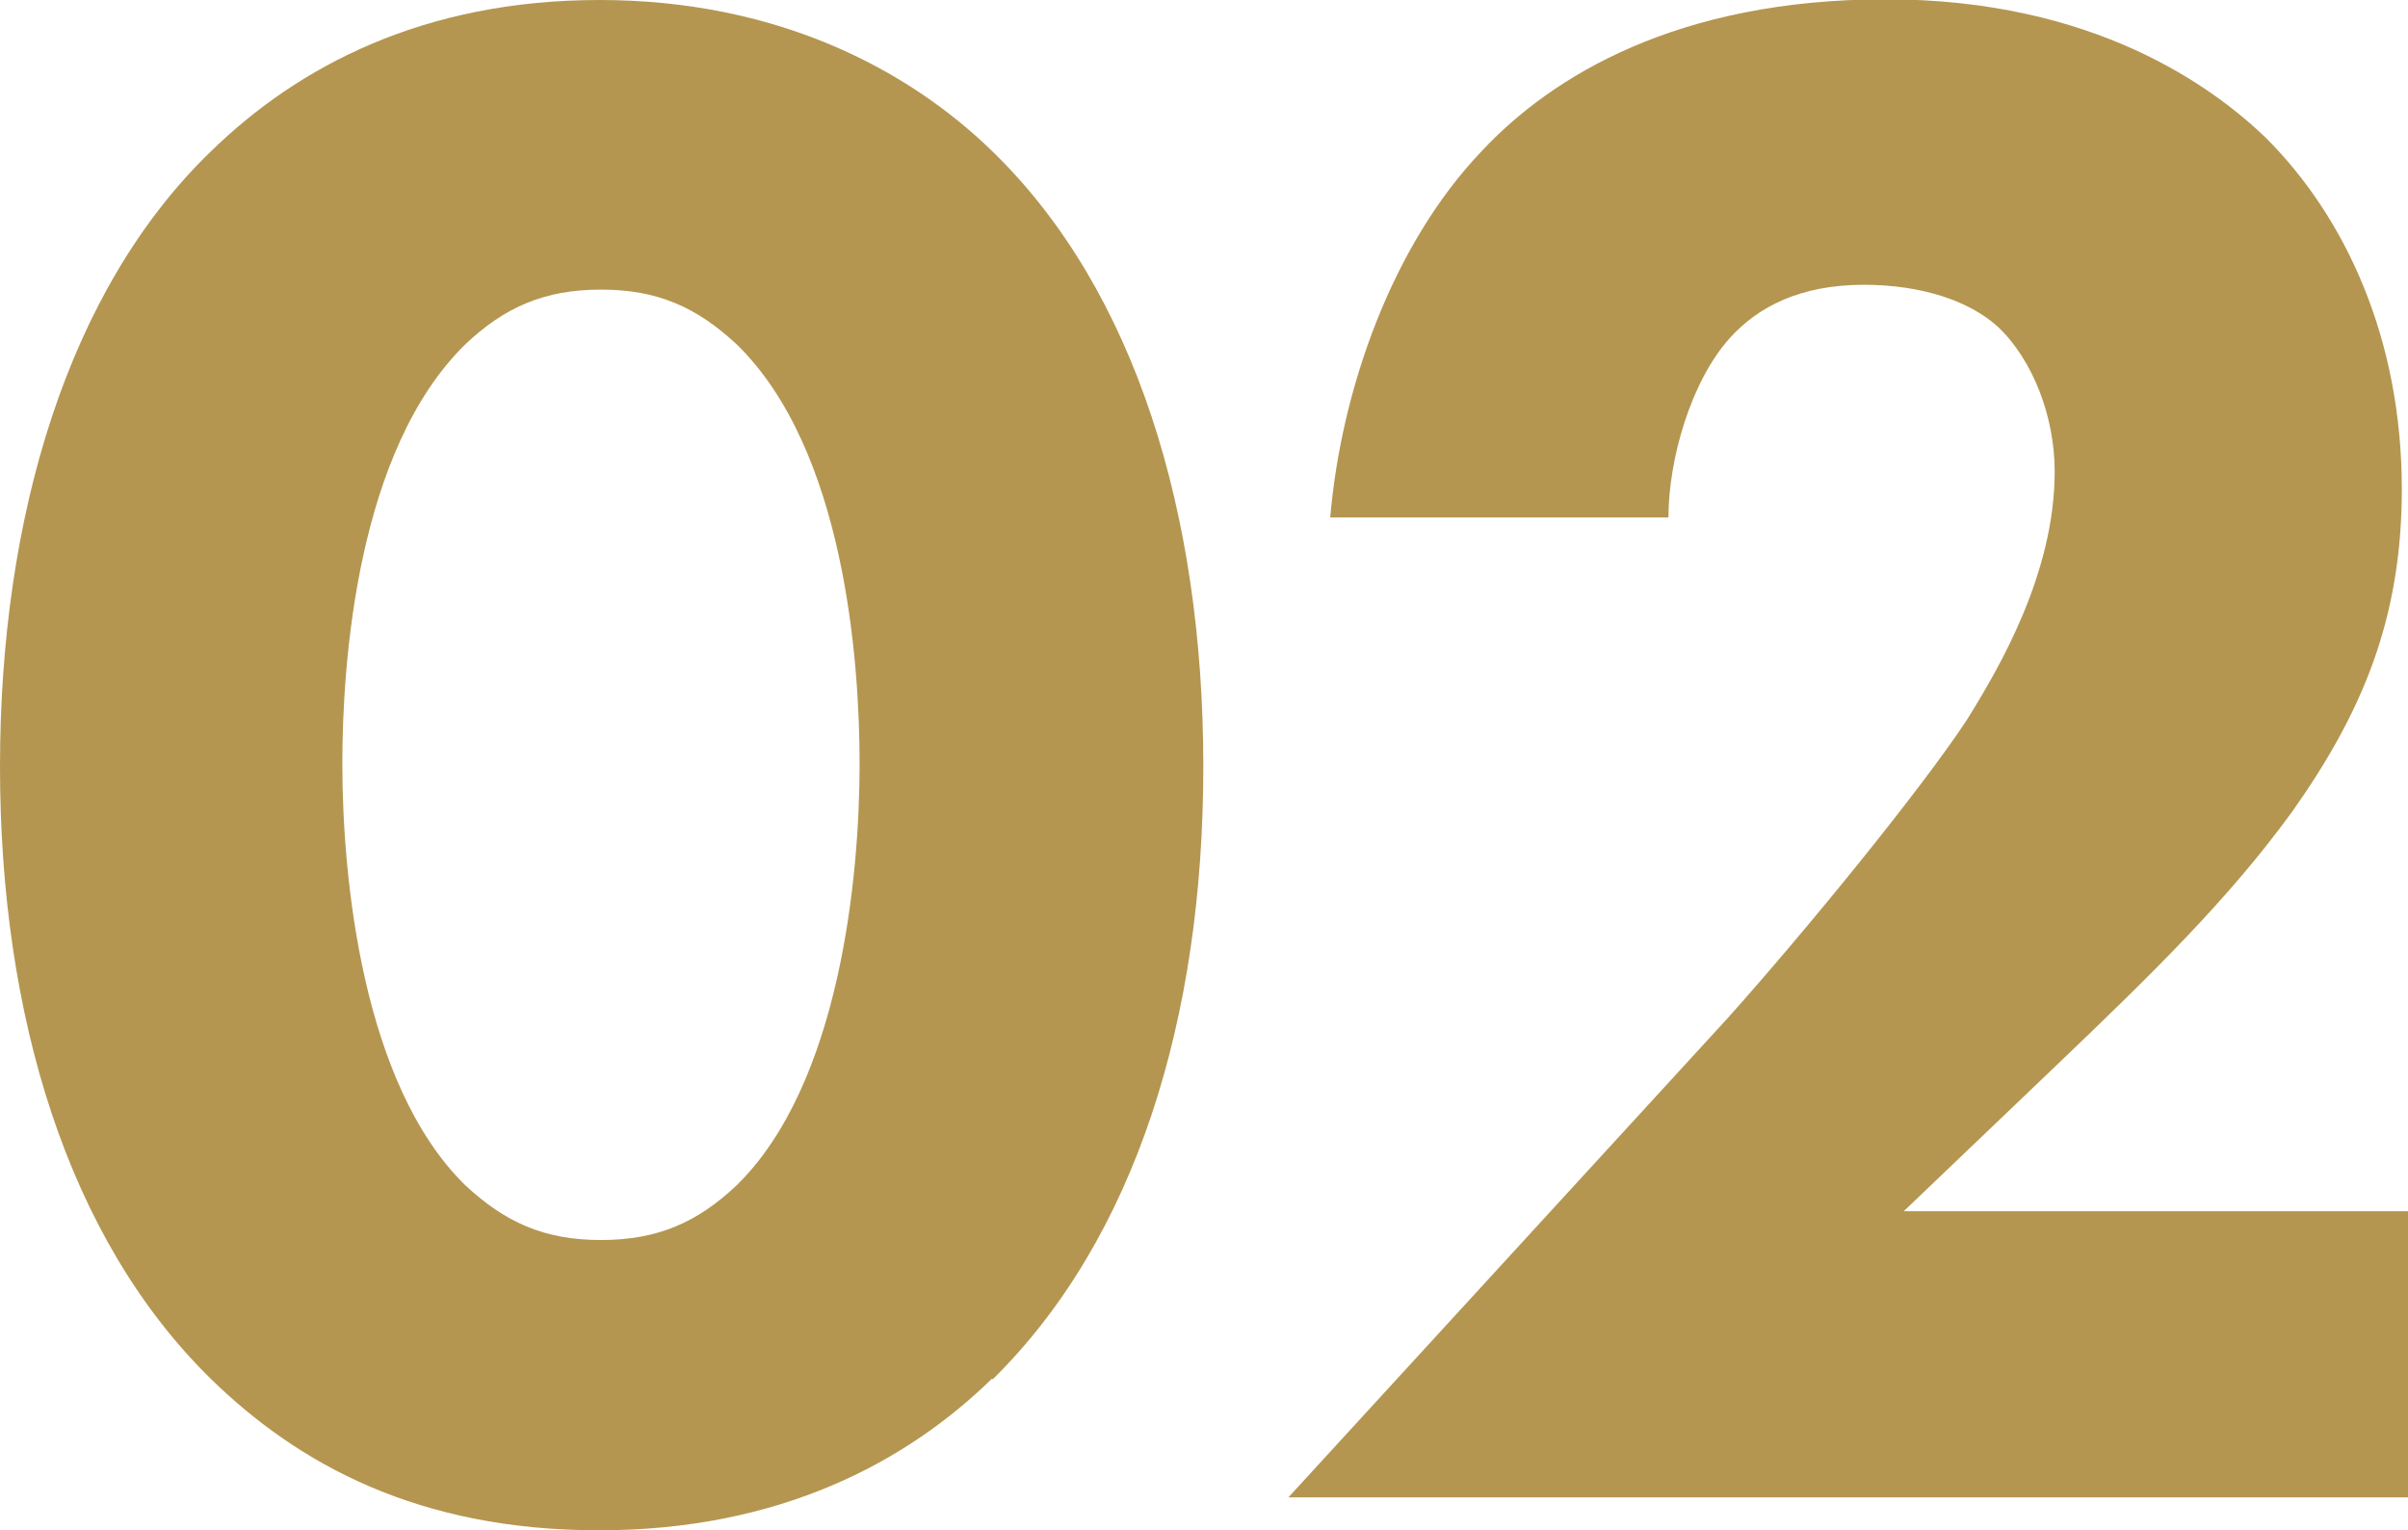 <?xml version="1.0" encoding="UTF-8"?><svg id="_レイヤー_2" xmlns="http://www.w3.org/2000/svg" viewBox="0 0 35.1 22.3"><g id="text"><path d="M14.46,20.09c-1.25,1.22-3.1,2.21-5.73,2.21s-4.38-.96-5.66-2.21C.99,18.05,0,14.81,0,11.17S.99,4.22,3.07,2.21C4.35.96,6.18,0,8.74,0s4.48.99,5.73,2.21c2.08,2.02,3.07,5.28,3.07,8.96s-.99,6.88-3.07,8.93ZM6.78,5.02c-1.57,1.54-1.79,4.61-1.79,6.11,0,1.66.29,4.67,1.79,6.14.58.54,1.15.8,1.98.8s1.41-.26,1.98-.8c1.5-1.47,1.79-4.48,1.79-6.14,0-1.5-.22-4.58-1.79-6.11-.58-.54-1.15-.8-1.98-.8s-1.41.26-1.98.8Z" fill="#b49650"/><path d="M35.1,21.82h-16.32l6.4-6.98c1.12-1.25,2.82-3.33,3.49-4.35.48-.77,1.28-2.14,1.28-3.62,0-.8-.32-1.63-.83-2.11-.42-.38-1.12-.61-1.95-.61-.93,0-1.54.32-1.95.77-.58.64-.9,1.79-.9,2.62h-4.93c.16-1.86.9-3.97,2.21-5.34,1.02-1.09,2.85-2.21,5.89-2.21s4.77,1.28,5.54,2.02c1.15,1.15,1.98,2.91,1.98,5.12,0,1.89-.58,3.26-1.6,4.7-.93,1.28-2.05,2.37-3.42,3.68l-2.24,2.14h7.36v4.16Z" fill="#b49650"/></g></svg>